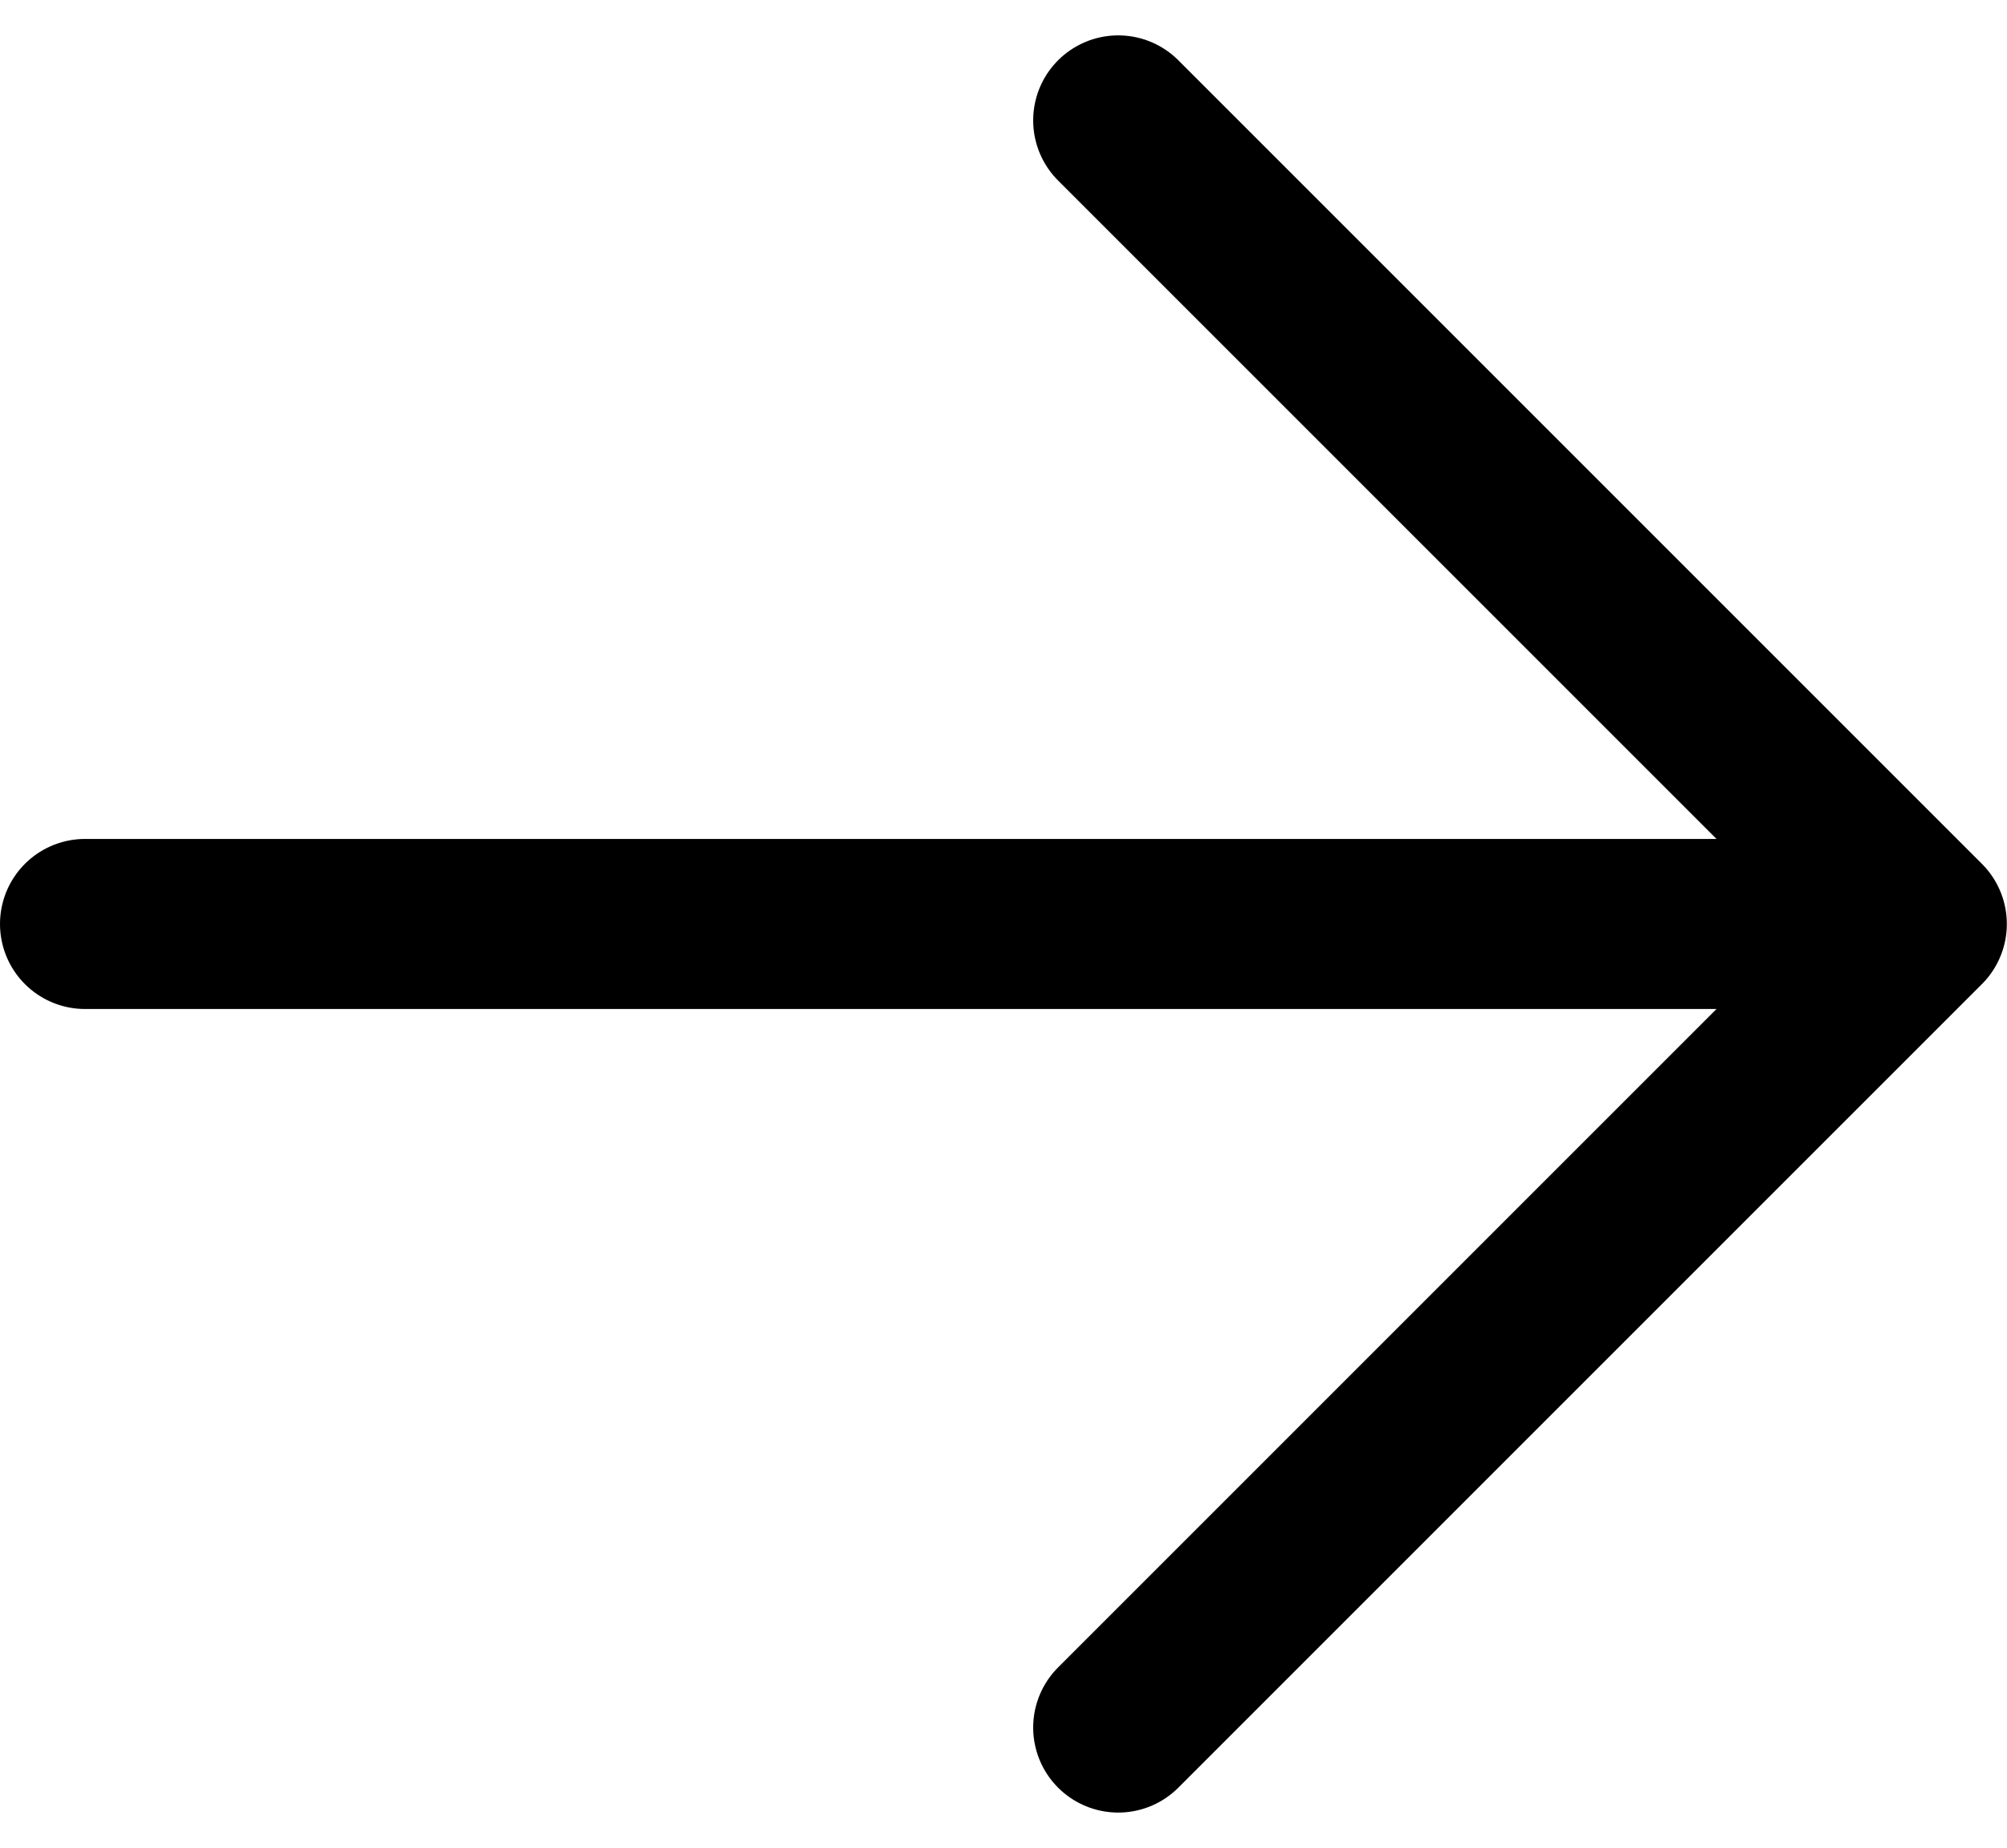 <svg xmlns="http://www.w3.org/2000/svg" width="11.801" height="10.865" viewBox="0 0 11.801 10.865">
  <path id="Icon_akar-arrow-down" data-name="Icon akar-arrow-down" d="M4.725,10.8V0M0,6.075,4.725,10.8,9.45,6.075" transform="translate(0.5 10.158) rotate(-90)" fill="none" stroke="#000" stroke-linecap="round" stroke-linejoin="round" stroke-width="1"/>
</svg>

